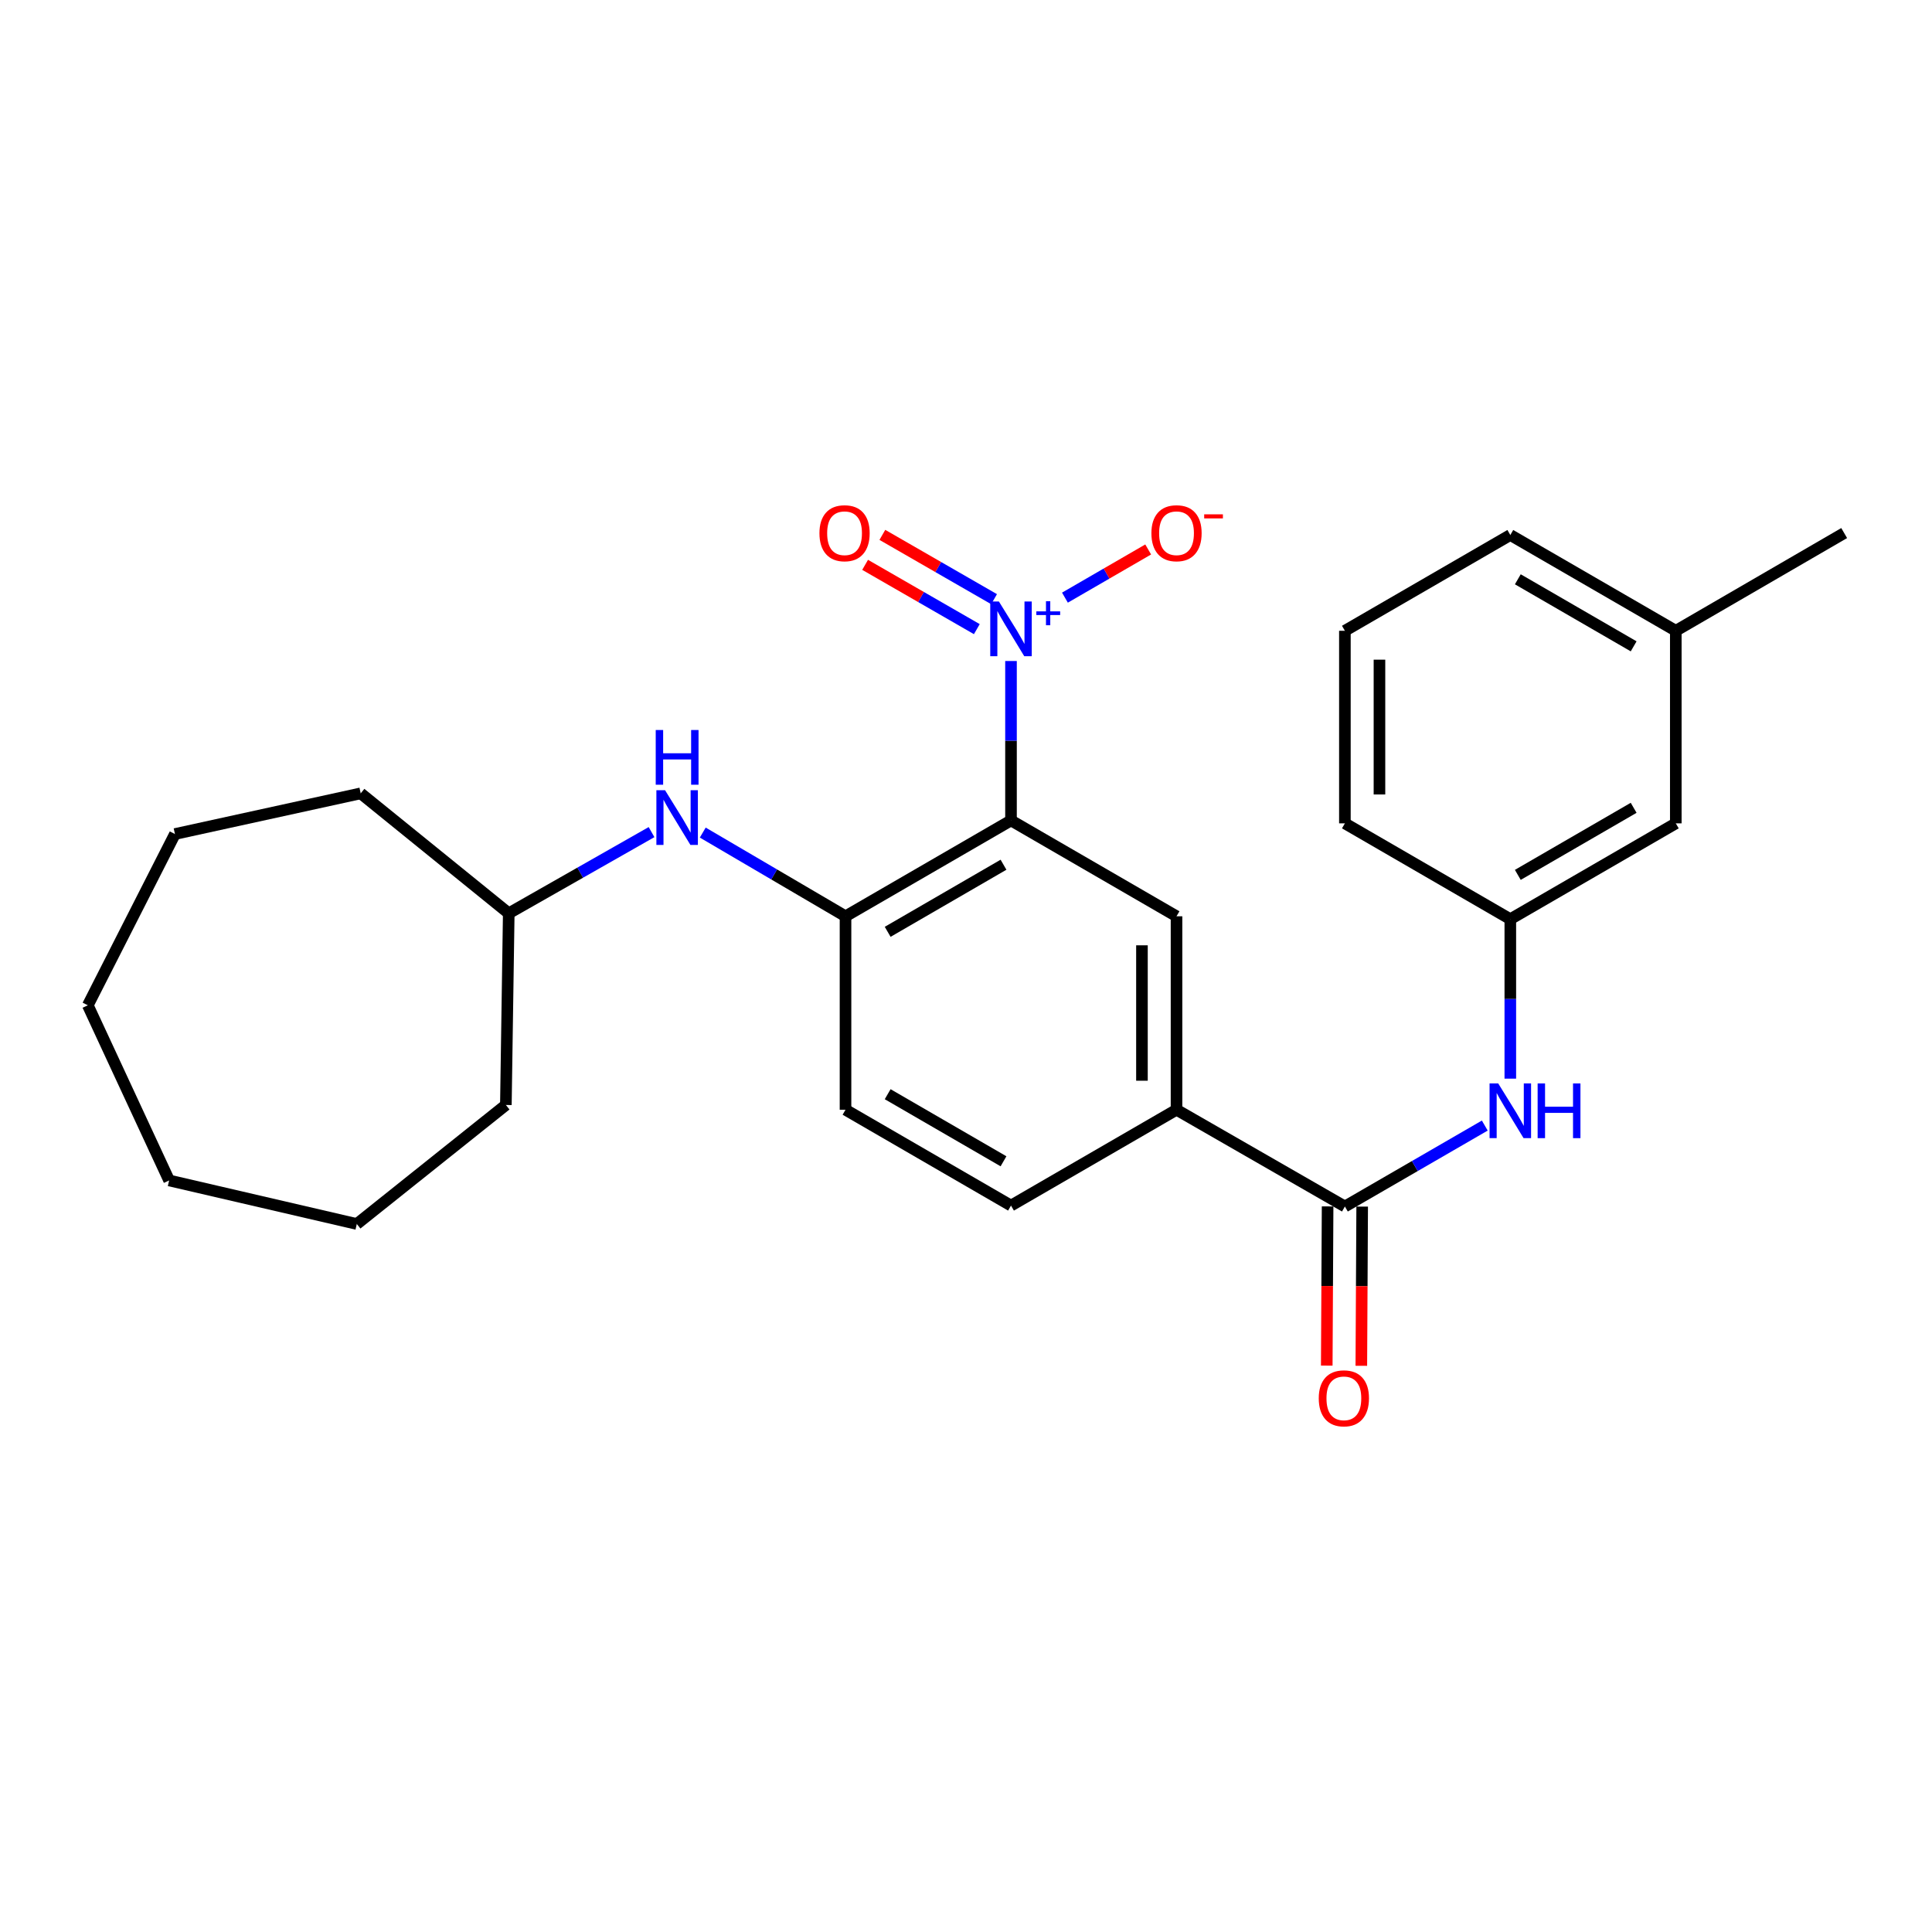 <?xml version='1.0' encoding='iso-8859-1'?>
<svg version='1.1' baseProfile='full'
              xmlns='http://www.w3.org/2000/svg'
                      xmlns:rdkit='http://www.rdkit.org/xml'
                      xmlns:xlink='http://www.w3.org/1999/xlink'
                  xml:space='preserve'
width='1000px' height='1000px' viewBox='0 0 1000 1000'>
<!-- END OF HEADER -->
<rect style='opacity:1.0;fill:#FFFFFF;stroke:none' width='1000' height='1000' x='0' y='0'> </rect>
<path class='bond-0' d='M 523.292,424.654 L 523.292,383.396' style='fill:none;fill-rule:evenodd;stroke:#000000;stroke-width:6px;stroke-linecap:butt;stroke-linejoin:miter;stroke-opacity:1' />
<path class='bond-0' d='M 523.292,383.396 L 523.292,342.138' style='fill:none;fill-rule:evenodd;stroke:#0000FF;stroke-width:6px;stroke-linecap:butt;stroke-linejoin:miter;stroke-opacity:1' />
<path class='bond-2' d='M 523.292,424.654 L 437.638,474.271' style='fill:none;fill-rule:evenodd;stroke:#000000;stroke-width:6px;stroke-linecap:butt;stroke-linejoin:miter;stroke-opacity:1' />
<path class='bond-2' d='M 519.414,447.58 L 459.456,482.312' style='fill:none;fill-rule:evenodd;stroke:#000000;stroke-width:6px;stroke-linecap:butt;stroke-linejoin:miter;stroke-opacity:1' />
<path class='bond-3' d='M 523.292,424.654 L 608.966,474.271' style='fill:none;fill-rule:evenodd;stroke:#000000;stroke-width:6px;stroke-linecap:butt;stroke-linejoin:miter;stroke-opacity:1' />
<path class='bond-7' d='M 551.212,309.34 L 572.755,296.871' style='fill:none;fill-rule:evenodd;stroke:#0000FF;stroke-width:6px;stroke-linecap:butt;stroke-linejoin:miter;stroke-opacity:1' />
<path class='bond-7' d='M 572.755,296.871 L 594.298,284.402' style='fill:none;fill-rule:evenodd;stroke:#FF0000;stroke-width:6px;stroke-linecap:butt;stroke-linejoin:miter;stroke-opacity:1' />
<path class='bond-8' d='M 514.531,310.133 L 485.619,293.492' style='fill:none;fill-rule:evenodd;stroke:#0000FF;stroke-width:6px;stroke-linecap:butt;stroke-linejoin:miter;stroke-opacity:1' />
<path class='bond-8' d='M 485.619,293.492 L 456.708,276.851' style='fill:none;fill-rule:evenodd;stroke:#FF0000;stroke-width:6px;stroke-linecap:butt;stroke-linejoin:miter;stroke-opacity:1' />
<path class='bond-8' d='M 505.604,325.642 L 476.693,309.001' style='fill:none;fill-rule:evenodd;stroke:#0000FF;stroke-width:6px;stroke-linecap:butt;stroke-linejoin:miter;stroke-opacity:1' />
<path class='bond-8' d='M 476.693,309.001 L 447.782,292.36' style='fill:none;fill-rule:evenodd;stroke:#FF0000;stroke-width:6px;stroke-linecap:butt;stroke-linejoin:miter;stroke-opacity:1' />
<path class='bond-1' d='M 696.112,624.484 L 608.966,574.399' style='fill:none;fill-rule:evenodd;stroke:#000000;stroke-width:6px;stroke-linecap:butt;stroke-linejoin:miter;stroke-opacity:1' />
<path class='bond-5' d='M 696.112,624.484 L 732.317,603.537' style='fill:none;fill-rule:evenodd;stroke:#000000;stroke-width:6px;stroke-linecap:butt;stroke-linejoin:miter;stroke-opacity:1' />
<path class='bond-5' d='M 732.317,603.537 L 768.523,582.591' style='fill:none;fill-rule:evenodd;stroke:#0000FF;stroke-width:6px;stroke-linecap:butt;stroke-linejoin:miter;stroke-opacity:1' />
<path class='bond-9' d='M 687.165,624.436 L 686.946,665.638' style='fill:none;fill-rule:evenodd;stroke:#000000;stroke-width:6px;stroke-linecap:butt;stroke-linejoin:miter;stroke-opacity:1' />
<path class='bond-9' d='M 686.946,665.638 L 686.727,706.84' style='fill:none;fill-rule:evenodd;stroke:#FF0000;stroke-width:6px;stroke-linecap:butt;stroke-linejoin:miter;stroke-opacity:1' />
<path class='bond-9' d='M 705.059,624.531 L 704.84,665.733' style='fill:none;fill-rule:evenodd;stroke:#000000;stroke-width:6px;stroke-linecap:butt;stroke-linejoin:miter;stroke-opacity:1' />
<path class='bond-9' d='M 704.84,665.733 L 704.621,706.935' style='fill:none;fill-rule:evenodd;stroke:#FF0000;stroke-width:6px;stroke-linecap:butt;stroke-linejoin:miter;stroke-opacity:1' />
<path class='bond-6' d='M 437.638,474.271 L 400.694,452.606' style='fill:none;fill-rule:evenodd;stroke:#000000;stroke-width:6px;stroke-linecap:butt;stroke-linejoin:miter;stroke-opacity:1' />
<path class='bond-6' d='M 400.694,452.606 L 363.749,430.942' style='fill:none;fill-rule:evenodd;stroke:#0000FF;stroke-width:6px;stroke-linecap:butt;stroke-linejoin:miter;stroke-opacity:1' />
<path class='bond-10' d='M 437.638,474.271 L 437.638,574.399' style='fill:none;fill-rule:evenodd;stroke:#000000;stroke-width:6px;stroke-linecap:butt;stroke-linejoin:miter;stroke-opacity:1' />
<path class='bond-4' d='M 608.966,474.271 L 608.966,574.399' style='fill:none;fill-rule:evenodd;stroke:#000000;stroke-width:6px;stroke-linecap:butt;stroke-linejoin:miter;stroke-opacity:1' />
<path class='bond-4' d='M 591.072,489.29 L 591.072,559.38' style='fill:none;fill-rule:evenodd;stroke:#000000;stroke-width:6px;stroke-linecap:butt;stroke-linejoin:miter;stroke-opacity:1' />
<path class='bond-12' d='M 608.966,574.399 L 523.292,624.006' style='fill:none;fill-rule:evenodd;stroke:#000000;stroke-width:6px;stroke-linecap:butt;stroke-linejoin:miter;stroke-opacity:1' />
<path class='bond-11' d='M 781.736,558.307 L 781.736,517.034' style='fill:none;fill-rule:evenodd;stroke:#0000FF;stroke-width:6px;stroke-linecap:butt;stroke-linejoin:miter;stroke-opacity:1' />
<path class='bond-11' d='M 781.736,517.034 L 781.736,475.762' style='fill:none;fill-rule:evenodd;stroke:#000000;stroke-width:6px;stroke-linecap:butt;stroke-linejoin:miter;stroke-opacity:1' />
<path class='bond-14' d='M 337.236,430.696 L 300.282,451.713' style='fill:none;fill-rule:evenodd;stroke:#0000FF;stroke-width:6px;stroke-linecap:butt;stroke-linejoin:miter;stroke-opacity:1' />
<path class='bond-14' d='M 300.282,451.713 L 263.328,472.73' style='fill:none;fill-rule:evenodd;stroke:#000000;stroke-width:6px;stroke-linecap:butt;stroke-linejoin:miter;stroke-opacity:1' />
<path class='bond-26' d='M 437.638,574.399 L 523.292,624.006' style='fill:none;fill-rule:evenodd;stroke:#000000;stroke-width:6px;stroke-linecap:butt;stroke-linejoin:miter;stroke-opacity:1' />
<path class='bond-26' d='M 459.455,566.356 L 519.412,601.081' style='fill:none;fill-rule:evenodd;stroke:#000000;stroke-width:6px;stroke-linecap:butt;stroke-linejoin:miter;stroke-opacity:1' />
<path class='bond-13' d='M 781.736,475.762 L 867.39,426.165' style='fill:none;fill-rule:evenodd;stroke:#000000;stroke-width:6px;stroke-linecap:butt;stroke-linejoin:miter;stroke-opacity:1' />
<path class='bond-13' d='M 785.617,452.837 L 845.575,418.119' style='fill:none;fill-rule:evenodd;stroke:#000000;stroke-width:6px;stroke-linecap:butt;stroke-linejoin:miter;stroke-opacity:1' />
<path class='bond-17' d='M 781.736,475.762 L 696.112,426.165' style='fill:none;fill-rule:evenodd;stroke:#000000;stroke-width:6px;stroke-linecap:butt;stroke-linejoin:miter;stroke-opacity:1' />
<path class='bond-15' d='M 867.39,426.165 L 867.39,326.494' style='fill:none;fill-rule:evenodd;stroke:#000000;stroke-width:6px;stroke-linecap:butt;stroke-linejoin:miter;stroke-opacity:1' />
<path class='bond-20' d='M 263.328,472.73 L 261.837,571.934' style='fill:none;fill-rule:evenodd;stroke:#000000;stroke-width:6px;stroke-linecap:butt;stroke-linejoin:miter;stroke-opacity:1' />
<path class='bond-21' d='M 263.328,472.73 L 186.7,410.637' style='fill:none;fill-rule:evenodd;stroke:#000000;stroke-width:6px;stroke-linecap:butt;stroke-linejoin:miter;stroke-opacity:1' />
<path class='bond-19' d='M 867.39,326.494 L 954.545,275.912' style='fill:none;fill-rule:evenodd;stroke:#000000;stroke-width:6px;stroke-linecap:butt;stroke-linejoin:miter;stroke-opacity:1' />
<path class='bond-28' d='M 867.39,326.494 L 781.736,276.916' style='fill:none;fill-rule:evenodd;stroke:#000000;stroke-width:6px;stroke-linecap:butt;stroke-linejoin:miter;stroke-opacity:1' />
<path class='bond-28' d='M 845.578,334.544 L 785.62,299.84' style='fill:none;fill-rule:evenodd;stroke:#000000;stroke-width:6px;stroke-linecap:butt;stroke-linejoin:miter;stroke-opacity:1' />
<path class='bond-16' d='M 696.112,326.494 L 696.112,426.165' style='fill:none;fill-rule:evenodd;stroke:#000000;stroke-width:6px;stroke-linecap:butt;stroke-linejoin:miter;stroke-opacity:1' />
<path class='bond-16' d='M 714.006,341.444 L 714.006,411.214' style='fill:none;fill-rule:evenodd;stroke:#000000;stroke-width:6px;stroke-linecap:butt;stroke-linejoin:miter;stroke-opacity:1' />
<path class='bond-18' d='M 696.112,326.494 L 781.736,276.916' style='fill:none;fill-rule:evenodd;stroke:#000000;stroke-width:6px;stroke-linecap:butt;stroke-linejoin:miter;stroke-opacity:1' />
<path class='bond-22' d='M 261.837,571.934 L 184.682,633.54' style='fill:none;fill-rule:evenodd;stroke:#000000;stroke-width:6px;stroke-linecap:butt;stroke-linejoin:miter;stroke-opacity:1' />
<path class='bond-23' d='M 186.7,410.637 L 90.548,431.692' style='fill:none;fill-rule:evenodd;stroke:#000000;stroke-width:6px;stroke-linecap:butt;stroke-linejoin:miter;stroke-opacity:1' />
<path class='bond-24' d='M 184.682,633.54 L 87.546,610.993' style='fill:none;fill-rule:evenodd;stroke:#000000;stroke-width:6px;stroke-linecap:butt;stroke-linejoin:miter;stroke-opacity:1' />
<path class='bond-25' d='M 90.548,431.692 L 45.455,520.339' style='fill:none;fill-rule:evenodd;stroke:#000000;stroke-width:6px;stroke-linecap:butt;stroke-linejoin:miter;stroke-opacity:1' />
<path class='bond-27' d='M 87.546,610.993 L 45.455,520.339' style='fill:none;fill-rule:evenodd;stroke:#000000;stroke-width:6px;stroke-linecap:butt;stroke-linejoin:miter;stroke-opacity:1' />
<path  class='atom-1' d='M 517.032 311.339
L 526.312 326.339
Q 527.232 327.819, 528.712 330.499
Q 530.192 333.179, 530.272 333.339
L 530.272 311.339
L 534.032 311.339
L 534.032 339.659
L 530.152 339.659
L 520.192 323.259
Q 519.032 321.339, 517.792 319.139
Q 516.592 316.939, 516.232 316.259
L 516.232 339.659
L 512.552 339.659
L 512.552 311.339
L 517.032 311.339
' fill='#0000FF'/>
<path  class='atom-1' d='M 536.408 316.444
L 541.398 316.444
L 541.398 311.191
L 543.616 311.191
L 543.616 316.444
L 548.737 316.444
L 548.737 318.345
L 543.616 318.345
L 543.616 323.625
L 541.398 323.625
L 541.398 318.345
L 536.408 318.345
L 536.408 316.444
' fill='#0000FF'/>
<path  class='atom-6' d='M 775.476 560.786
L 784.756 575.786
Q 785.676 577.266, 787.156 579.946
Q 788.636 582.626, 788.716 582.786
L 788.716 560.786
L 792.476 560.786
L 792.476 589.106
L 788.596 589.106
L 778.636 572.706
Q 777.476 570.786, 776.236 568.586
Q 775.036 566.386, 774.676 565.706
L 774.676 589.106
L 770.996 589.106
L 770.996 560.786
L 775.476 560.786
' fill='#0000FF'/>
<path  class='atom-6' d='M 795.876 560.786
L 799.716 560.786
L 799.716 572.826
L 814.196 572.826
L 814.196 560.786
L 818.036 560.786
L 818.036 589.106
L 814.196 589.106
L 814.196 576.026
L 799.716 576.026
L 799.716 589.106
L 795.876 589.106
L 795.876 560.786
' fill='#0000FF'/>
<path  class='atom-7' d='M 344.223 409.003
L 353.503 424.003
Q 354.423 425.483, 355.903 428.163
Q 357.383 430.843, 357.463 431.003
L 357.463 409.003
L 361.223 409.003
L 361.223 437.323
L 357.343 437.323
L 347.383 420.923
Q 346.223 419.003, 344.983 416.803
Q 343.783 414.603, 343.423 413.923
L 343.423 437.323
L 339.743 437.323
L 339.743 409.003
L 344.223 409.003
' fill='#0000FF'/>
<path  class='atom-7' d='M 339.403 377.851
L 343.243 377.851
L 343.243 389.891
L 357.723 389.891
L 357.723 377.851
L 361.563 377.851
L 361.563 406.171
L 357.723 406.171
L 357.723 393.091
L 343.243 393.091
L 343.243 406.171
L 339.403 406.171
L 339.403 377.851
' fill='#0000FF'/>
<path  class='atom-8' d='M 595.966 275.992
Q 595.966 269.192, 599.326 265.392
Q 602.686 261.592, 608.966 261.592
Q 615.246 261.592, 618.606 265.392
Q 621.966 269.192, 621.966 275.992
Q 621.966 282.872, 618.566 286.792
Q 615.166 290.672, 608.966 290.672
Q 602.726 290.672, 599.326 286.792
Q 595.966 282.912, 595.966 275.992
M 608.966 287.472
Q 613.286 287.472, 615.606 284.592
Q 617.966 281.672, 617.966 275.992
Q 617.966 270.432, 615.606 267.632
Q 613.286 264.792, 608.966 264.792
Q 604.646 264.792, 602.286 267.592
Q 599.966 270.392, 599.966 275.992
Q 599.966 281.712, 602.286 284.592
Q 604.646 287.472, 608.966 287.472
' fill='#FF0000'/>
<path  class='atom-8' d='M 623.286 266.215
L 632.975 266.215
L 632.975 268.327
L 623.286 268.327
L 623.286 266.215
' fill='#FF0000'/>
<path  class='atom-9' d='M 424.141 275.992
Q 424.141 269.192, 427.501 265.392
Q 430.861 261.592, 437.141 261.592
Q 443.421 261.592, 446.781 265.392
Q 450.141 269.192, 450.141 275.992
Q 450.141 282.872, 446.741 286.792
Q 443.341 290.672, 437.141 290.672
Q 430.901 290.672, 427.501 286.792
Q 424.141 282.912, 424.141 275.992
M 437.141 287.472
Q 441.461 287.472, 443.781 284.592
Q 446.141 281.672, 446.141 275.992
Q 446.141 270.432, 443.781 267.632
Q 441.461 264.792, 437.141 264.792
Q 432.821 264.792, 430.461 267.592
Q 428.141 270.392, 428.141 275.992
Q 428.141 281.712, 430.461 284.592
Q 432.821 287.472, 437.141 287.472
' fill='#FF0000'/>
<path  class='atom-10' d='M 682.585 723.768
Q 682.585 716.968, 685.945 713.168
Q 689.305 709.368, 695.585 709.368
Q 701.865 709.368, 705.225 713.168
Q 708.585 716.968, 708.585 723.768
Q 708.585 730.648, 705.185 734.568
Q 701.785 738.448, 695.585 738.448
Q 689.345 738.448, 685.945 734.568
Q 682.585 730.688, 682.585 723.768
M 695.585 735.248
Q 699.905 735.248, 702.225 732.368
Q 704.585 729.448, 704.585 723.768
Q 704.585 718.208, 702.225 715.408
Q 699.905 712.568, 695.585 712.568
Q 691.265 712.568, 688.905 715.368
Q 686.585 718.168, 686.585 723.768
Q 686.585 729.488, 688.905 732.368
Q 691.265 735.248, 695.585 735.248
' fill='#FF0000'/>
</svg>
